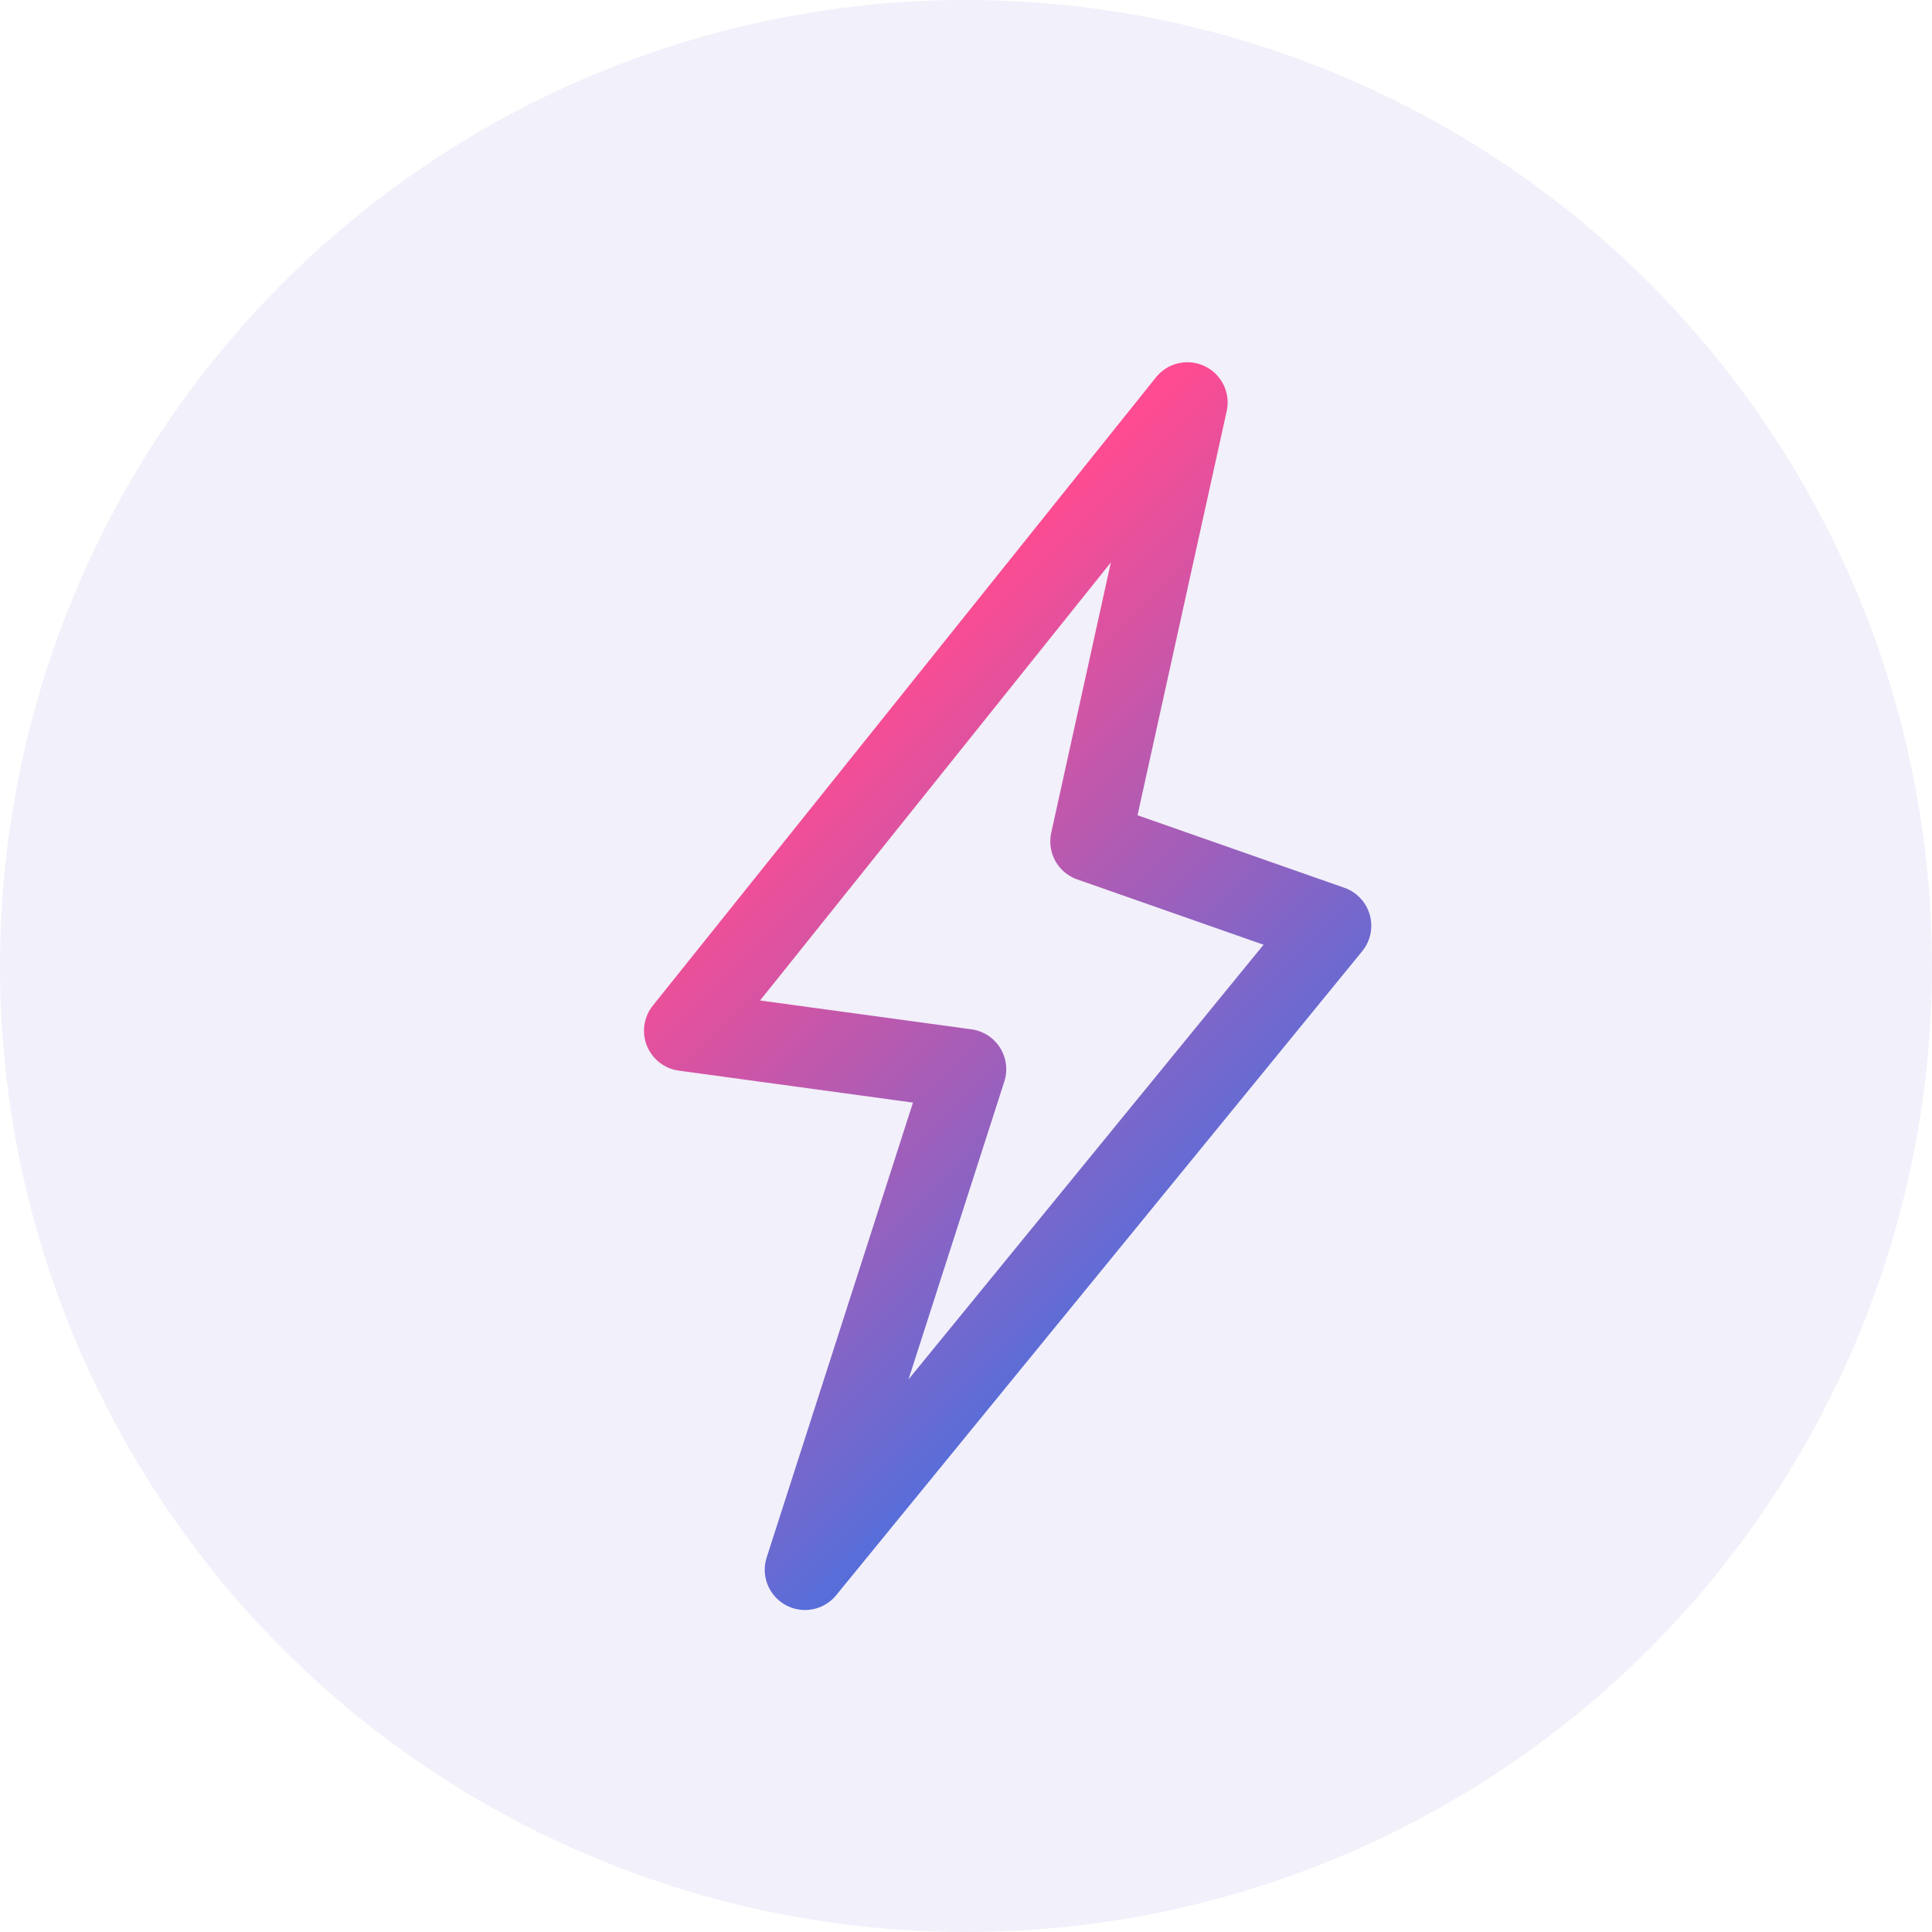 <svg width="48" height="48" viewBox="0 0 48 48" fill="none" xmlns="http://www.w3.org/2000/svg">
<circle cx="24" cy="24" r="24" fill="#8066C8" fill-opacity="0.1"/>
<path d="M17 25.609L29.5 10L27.094 20.905L33.069 23L20 39L24 26.564L17 25.609Z" stroke="url(#paint0_linear_622_42526)" stroke-width="2" stroke-linecap="round" stroke-linejoin="round"/>
<defs>
<linearGradient id="paint0_linear_622_42526" x1="18.5" y1="20" x2="35" y2="36.5" gradientUnits="userSpaceOnUse">
<stop stop-color="#FF4B91"/>
<stop offset="1" stop-color="#0080FF"/>
</linearGradient>
</defs>
</svg>

